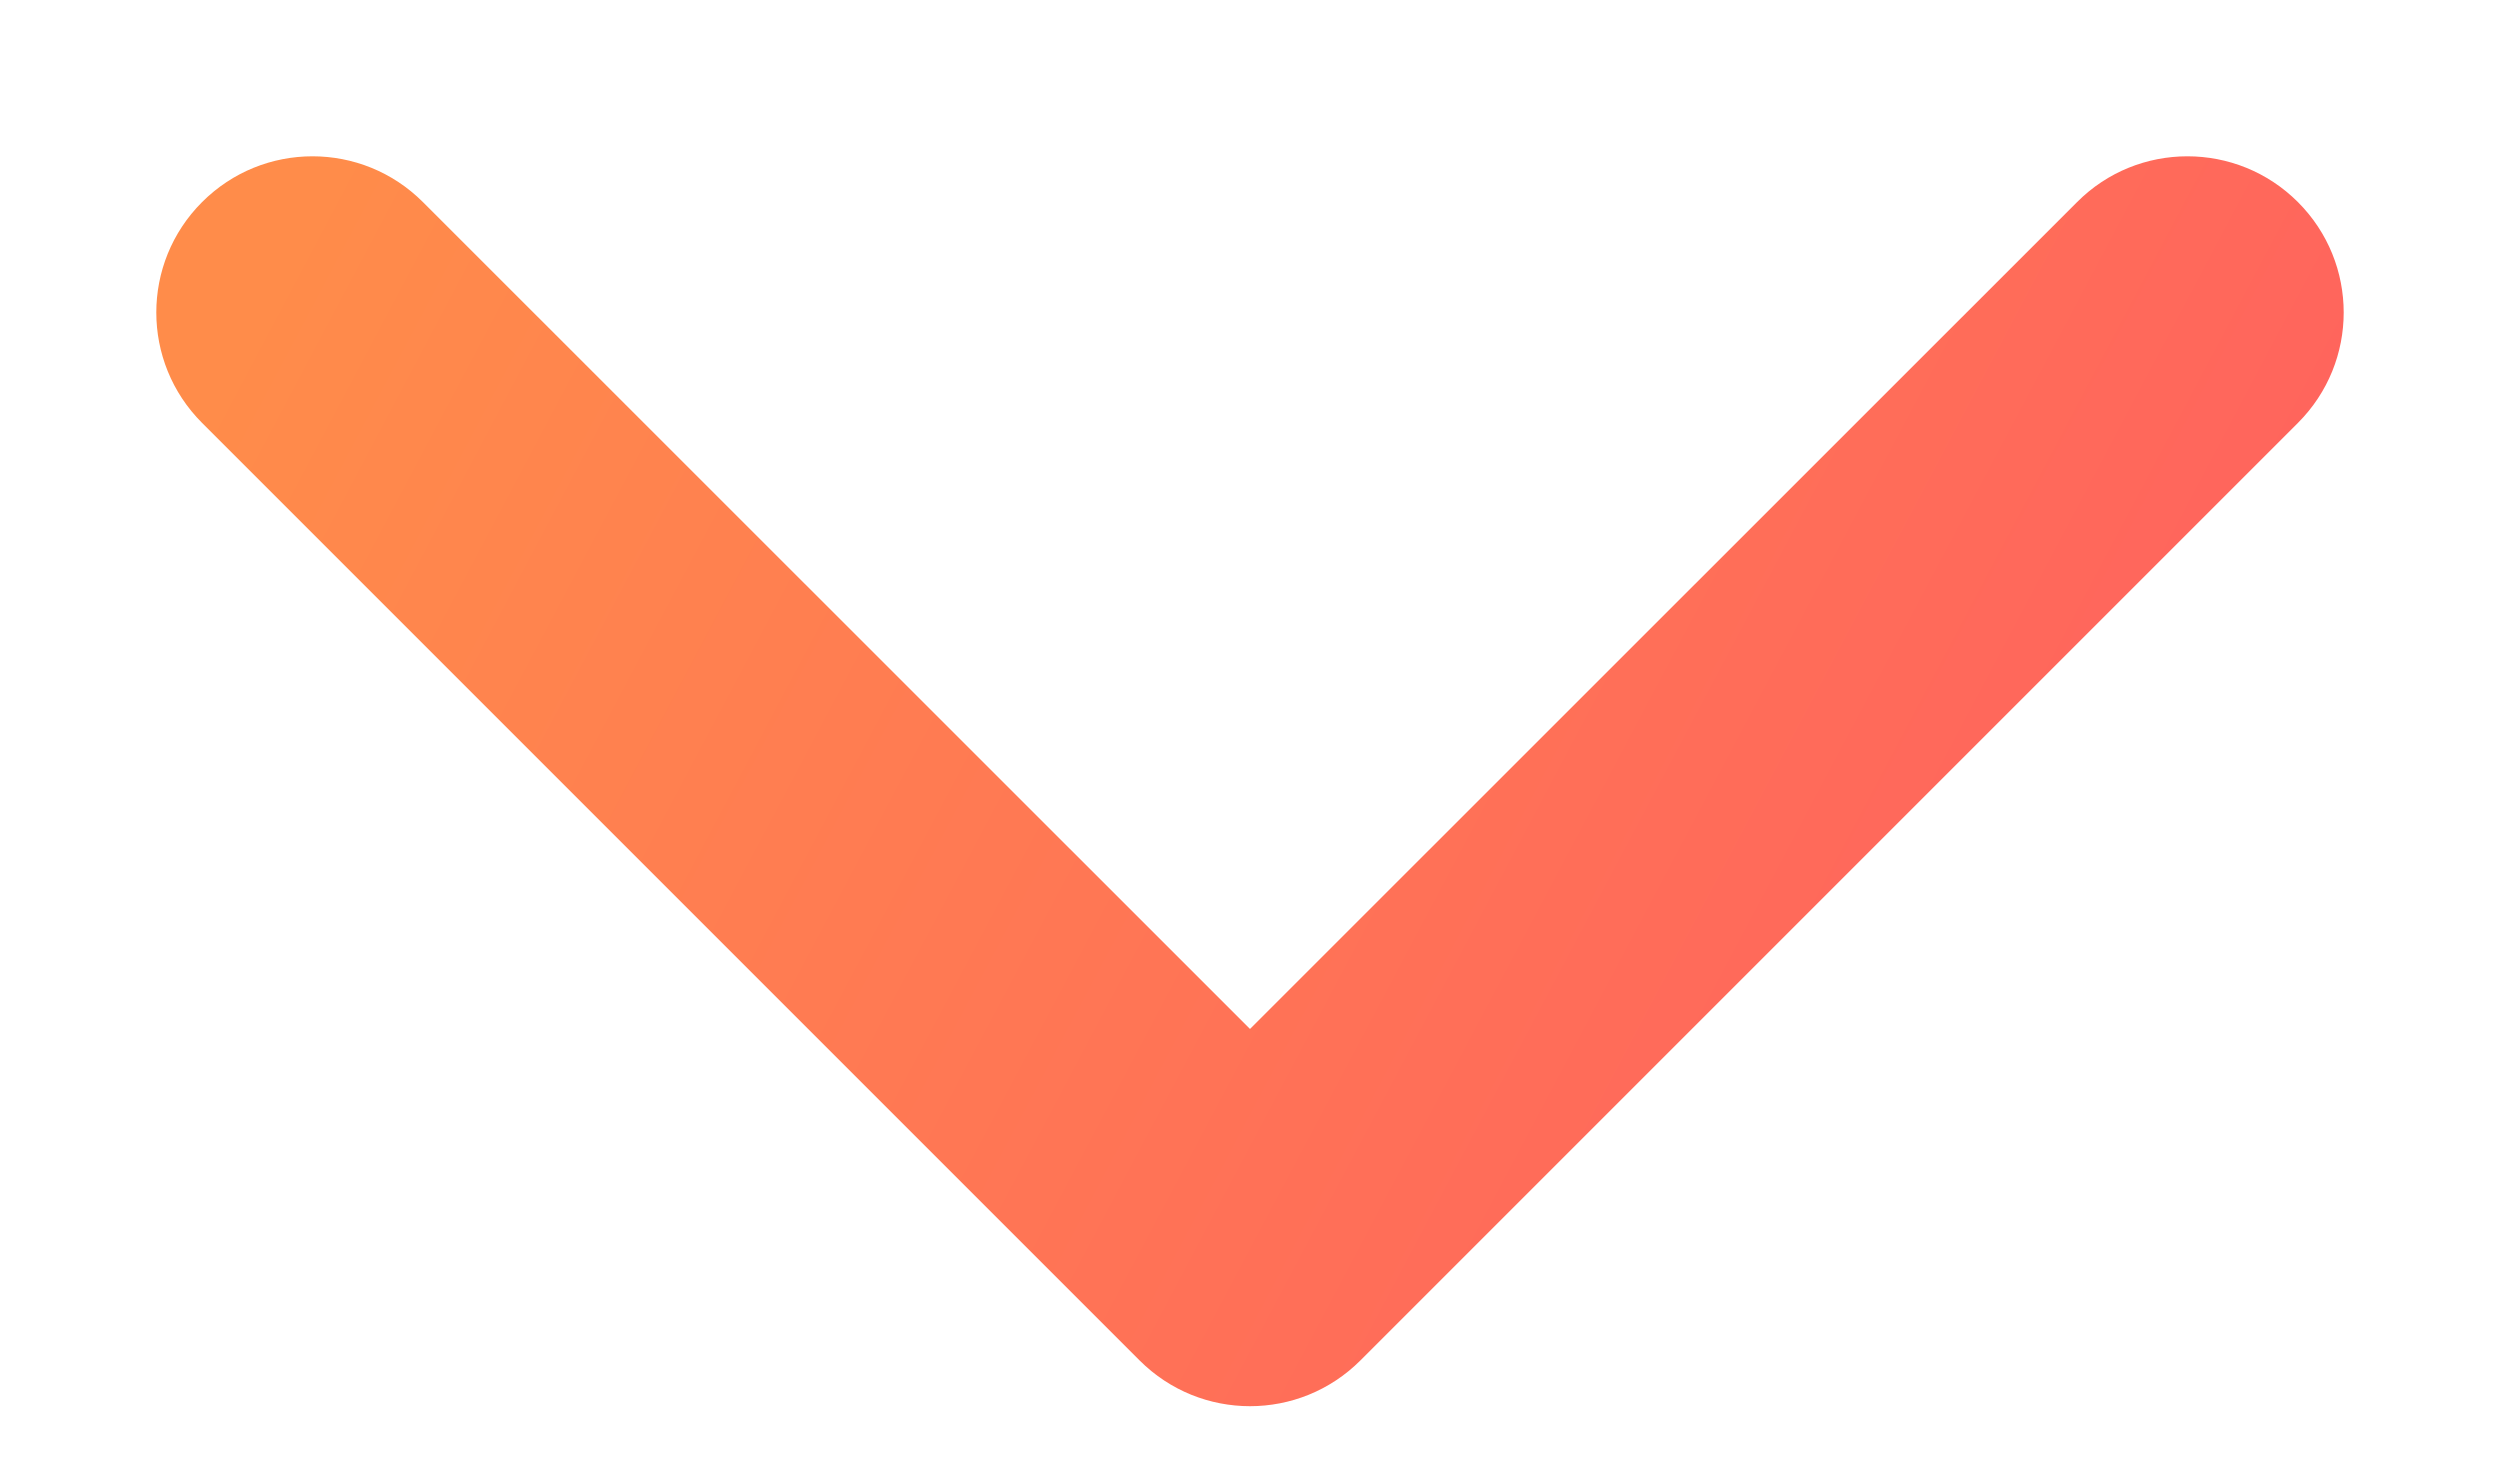 <svg width="12" height="7" viewBox="0 0 12 7" fill="none" xmlns="http://www.w3.org/2000/svg">
<path d="M0.97 0.97C1.263 0.677 1.737 0.677 2.03 0.97L6 4.939L9.97 0.97C10.262 0.677 10.737 0.677 11.03 0.97C11.323 1.263 11.323 1.737 11.03 2.03L6.53 6.53C6.237 6.823 5.763 6.823 5.47 6.53L0.97 2.03C0.677 1.737 0.677 1.263 0.97 0.97Z" fill="url(#paint0_linear_2078_6101)"/>
<defs>
<linearGradient id="paint0_linear_2078_6101" x1="0.321" y1="3.166" x2="9.29" y2="7.917" gradientUnits="userSpaceOnUse">
<stop stop-color="#FF8C4A"/>
<stop offset="1" stop-color="#FF605F"/>
</linearGradient>
</defs>
</svg>
